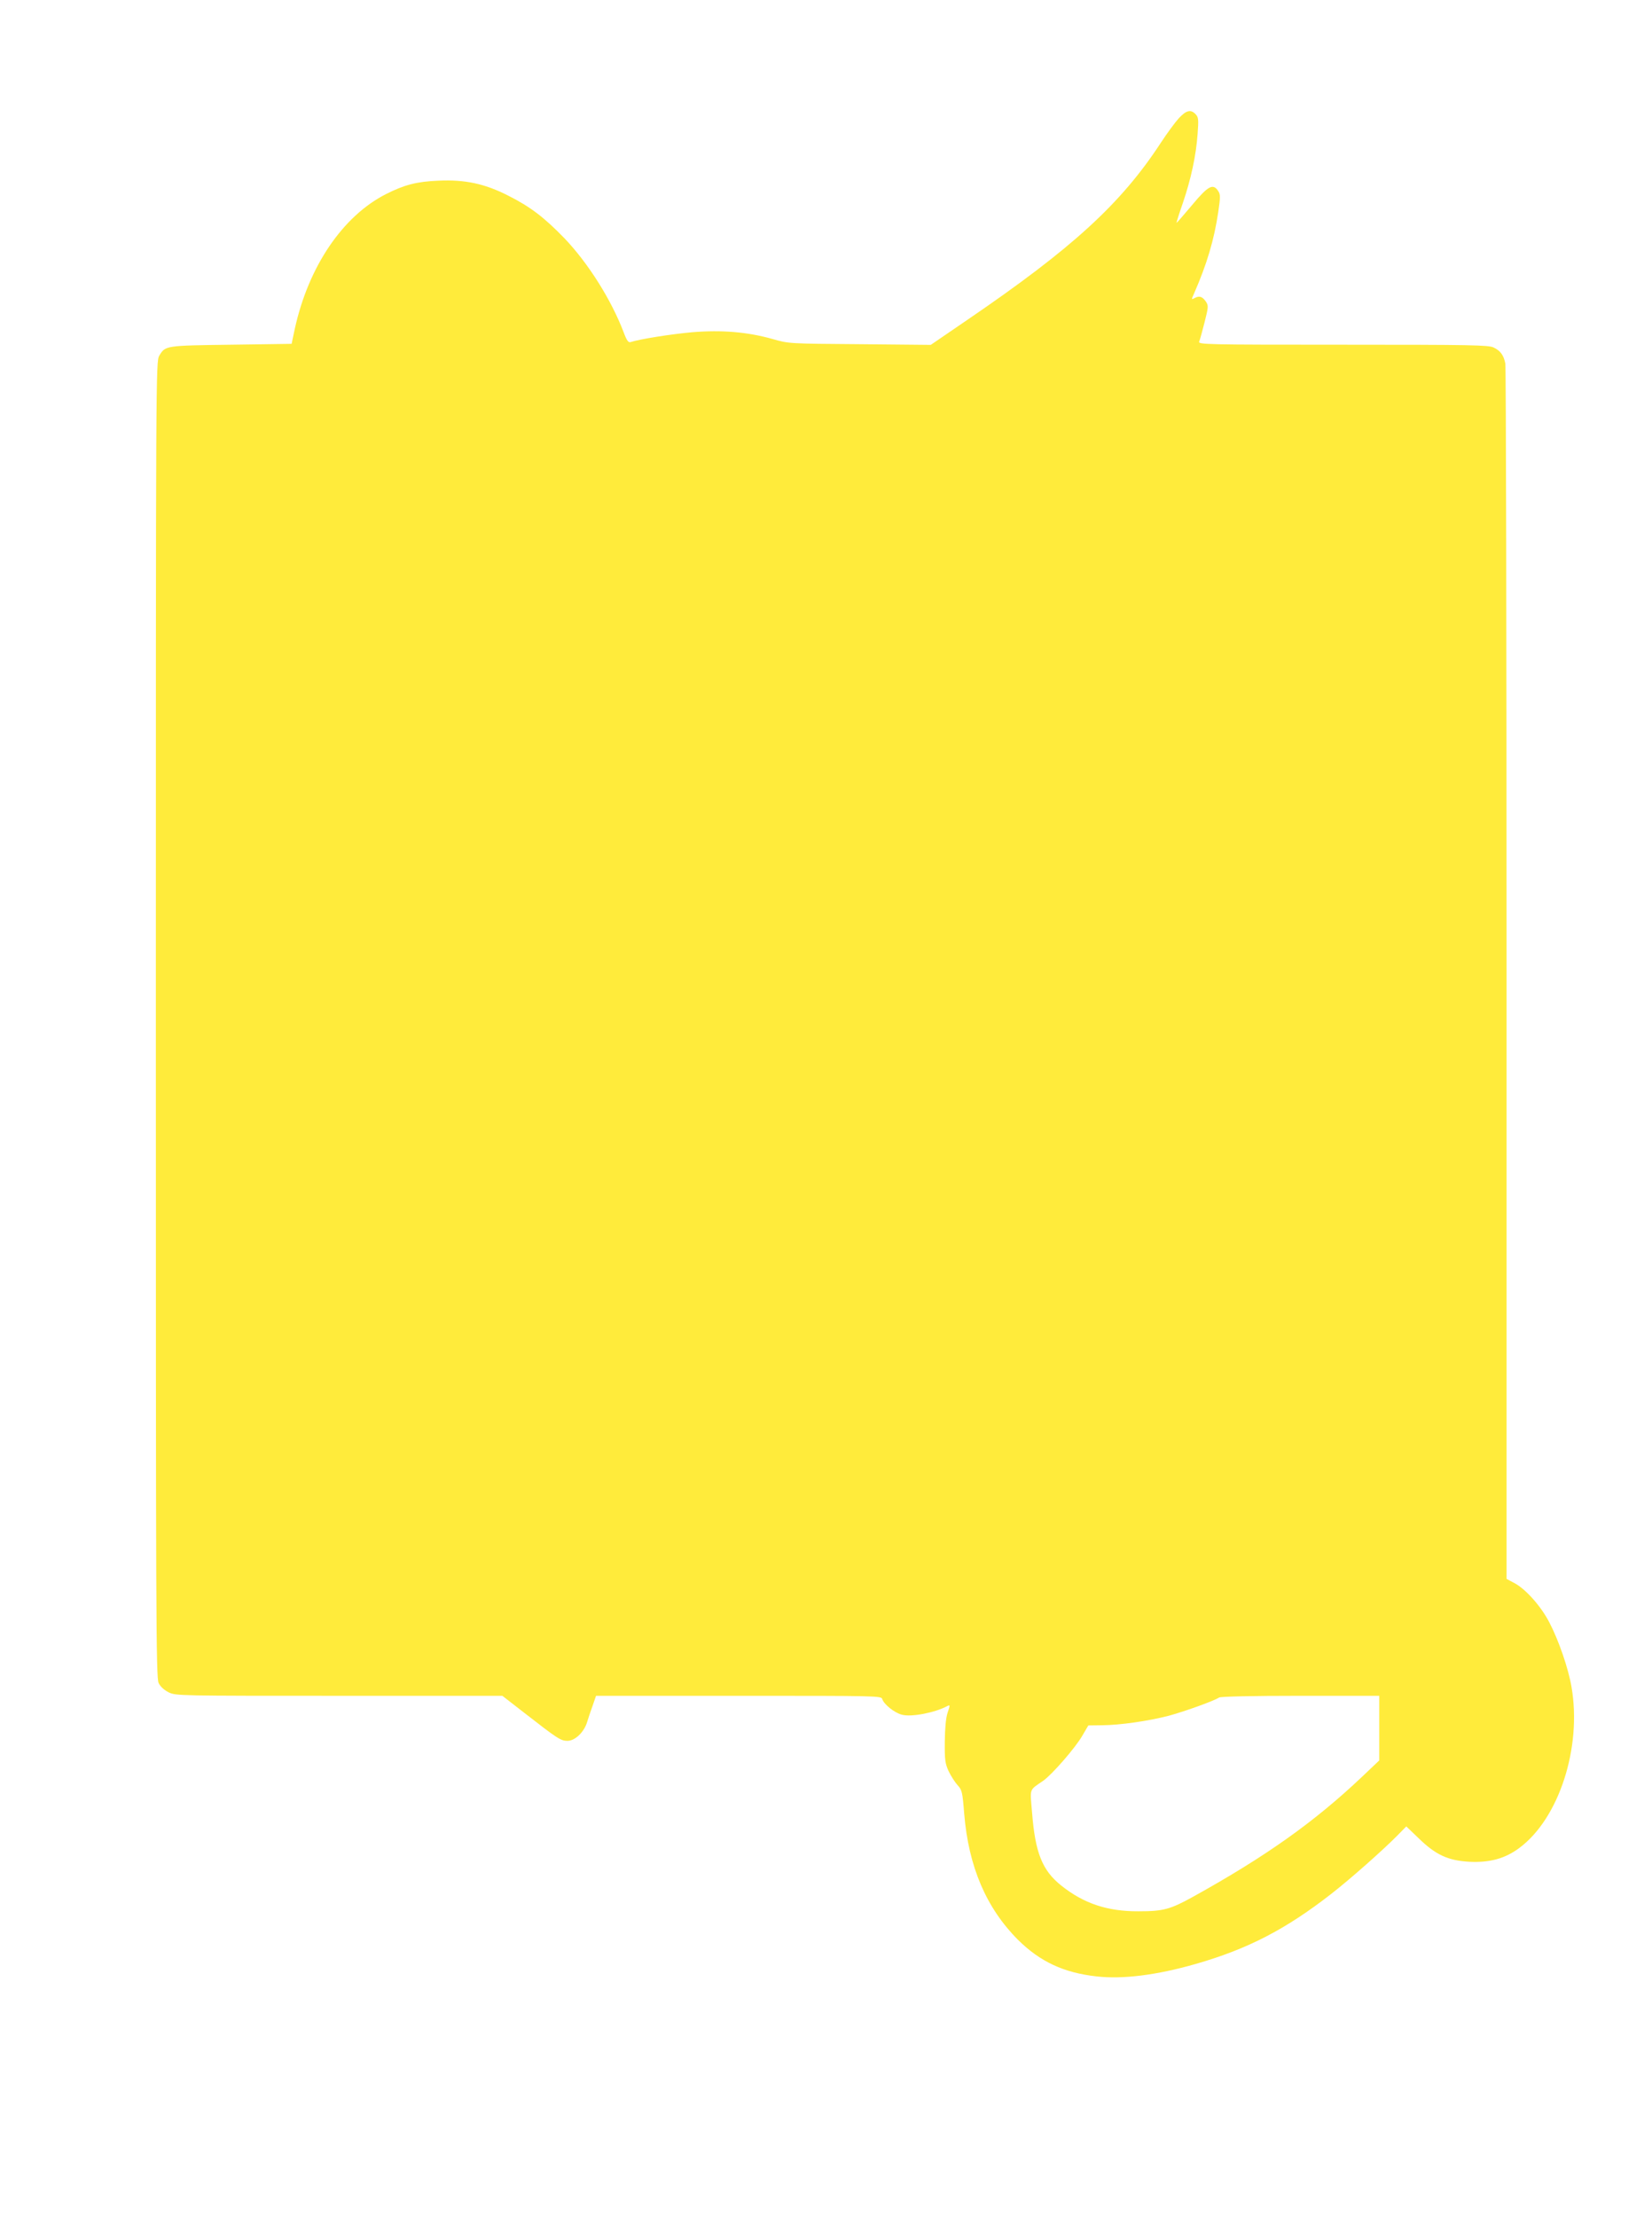 <?xml version="1.0" standalone="no"?>
<!DOCTYPE svg PUBLIC "-//W3C//DTD SVG 20010904//EN"
 "http://www.w3.org/TR/2001/REC-SVG-20010904/DTD/svg10.dtd">
<svg version="1.0" xmlns="http://www.w3.org/2000/svg"
 width="954pt" height="1280pt" viewBox="0 0 954 1280"
 preserveAspectRatio="xMidYMid meet">
<g transform="translate(0,1280) scale(0.1,-0.1)"
fill="#ffeb3b" stroke="none">
<path d="M6808 12118 c-22 -24 -69 -88 -105 -143 -230 -352 -512 -609 -1113
-1019 l-215 -147 -410 4 c-408 3 -411 3 -504 30 -146 41 -294 53 -464 39 -122
-11 -300 -39 -356 -57 -12 -4 -22 9 -40 58 -71 186 -203 396 -340 540 -117
121 -198 183 -323 246 -138 71 -253 95 -406 88 -125 -5 -197 -24 -302 -77
-251 -127 -449 -419 -528 -780 l-18 -85 -350 -5 c-379 -5 -379 -5 -414 -63
-20 -32 -20 -87 -20 -3830 0 -3455 1 -3802 16 -3833 10 -21 31 -40 58 -54 42
-20 56 -20 985 -20 l942 0 125 -97 c194 -151 212 -163 251 -163 43 0 95 49
113 107 6 21 21 64 32 95 l20 58 824 0 c805 0 823 0 829 -19 9 -30 70 -79 113
-90 54 -15 190 11 263 50 16 8 16 5 1 -39 -10 -31 -15 -88 -16 -167 -1 -105 2
-126 22 -170 13 -27 36 -63 51 -80 26 -28 29 -38 39 -165 25 -307 128 -546
312 -730 127 -125 263 -189 453 -210 150 -17 345 7 572 72 300 86 520 200 782
404 113 88 299 253 381 336 l53 54 70 -67 c99 -97 171 -130 293 -137 118 -6
207 18 289 79 230 170 363 581 302 931 -18 106 -74 269 -128 372 -48 93 -137
193 -202 227 l-45 24 0 3491 c0 1920 -3 3506 -7 3525 -9 48 -29 75 -68 93 -29
14 -127 16 -870 16 -793 0 -837 1 -830 18 4 9 18 59 31 111 22 87 23 96 9 118
-21 31 -38 37 -65 23 -21 -11 -21 -11 -4 27 73 167 115 307 139 468 13 88 13
102 0 122 -30 46 -58 31 -152 -82 -48 -57 -88 -103 -89 -102 -1 1 15 53 37
116 46 135 76 271 85 399 6 81 5 95 -11 112 -28 30 -54 24 -97 -22z m1157
-9294 l0 -187 -100 -95 c-277 -262 -555 -459 -975 -692 -132 -73 -172 -84
-315 -84 -180 -1 -317 45 -447 149 -109 87 -150 189 -168 421 -12 144 -19 126
65 184 51 36 187 192 226 261 l34 58 80 1 c104 1 265 24 385 55 92 25 259 85
290 105 9 6 190 10 470 10 l455 0 0 -186z"/>
</g>
</svg>
